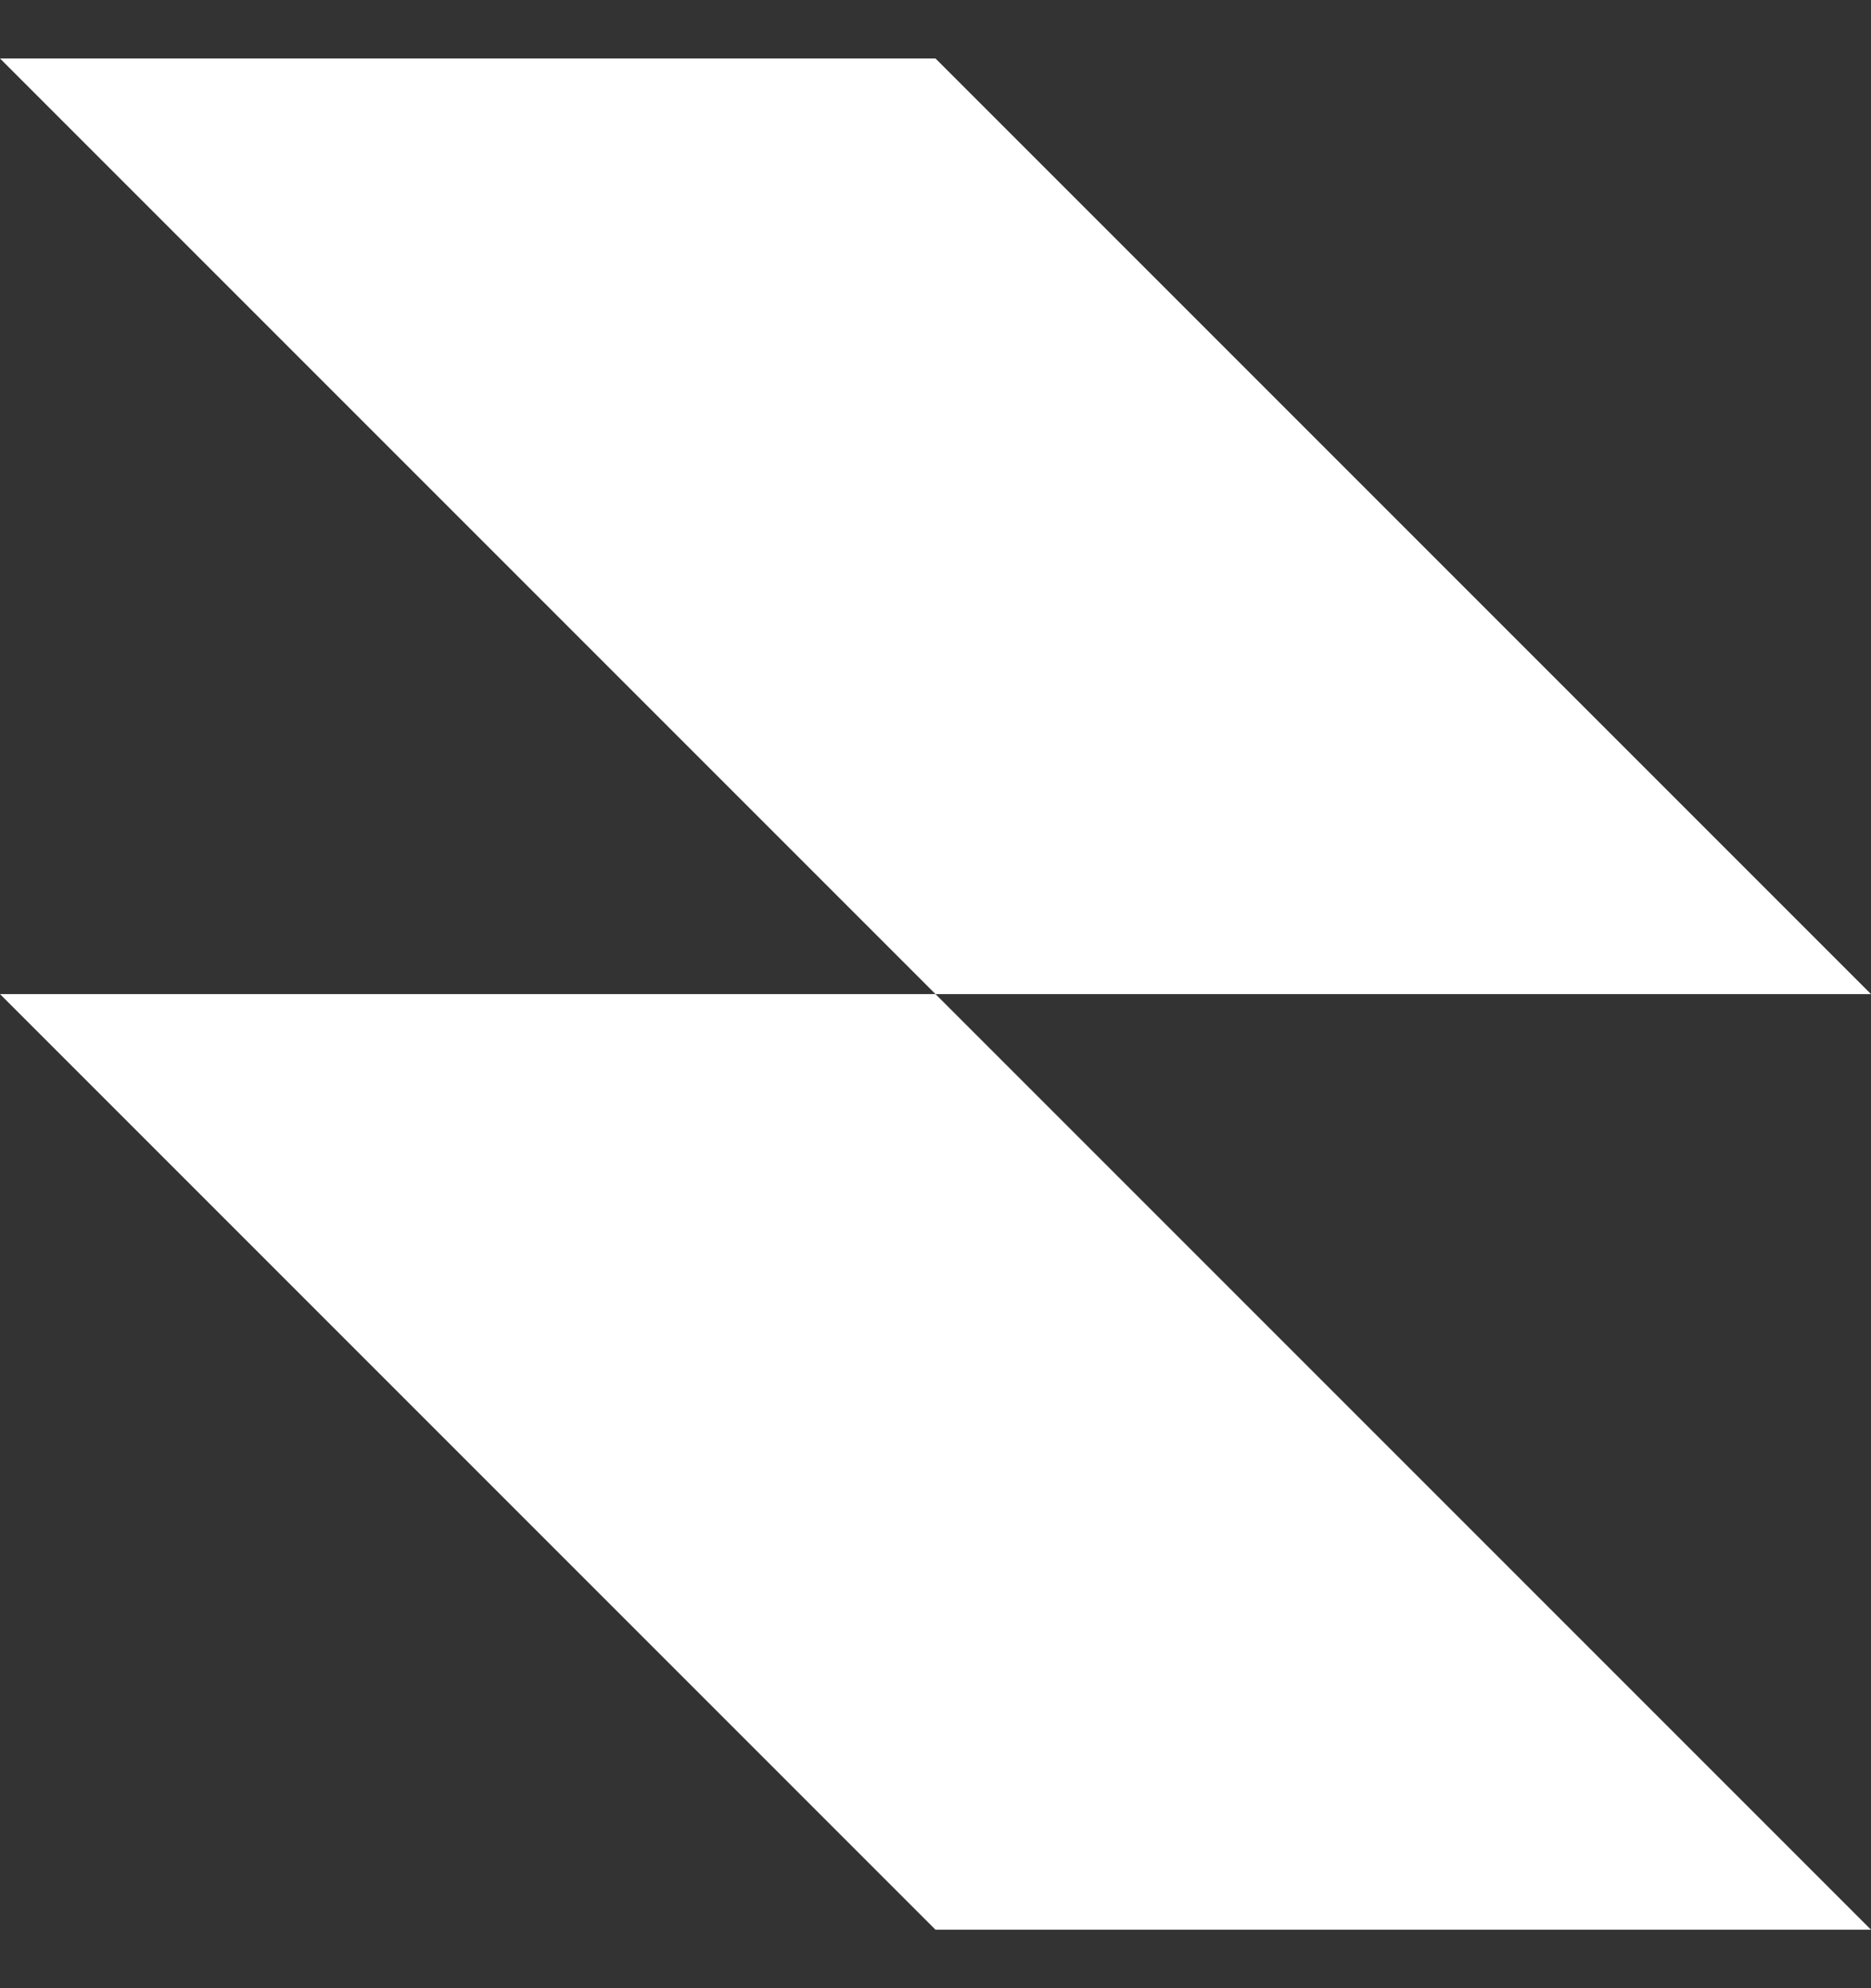 <svg width="16" height="17" viewBox="0 0 16 17" fill="none" xmlns="http://www.w3.org/2000/svg">
<rect x="0" y="0" width="16" height="17" fill="#333333" stroke="none"/>
<path fill-rule="evenodd" clip-rule="evenodd" d="M8 0.5H0L8 8.5H0L8 16.5H16L8 8.5H16L8 0.5Z" fill="white"/>
</svg>
